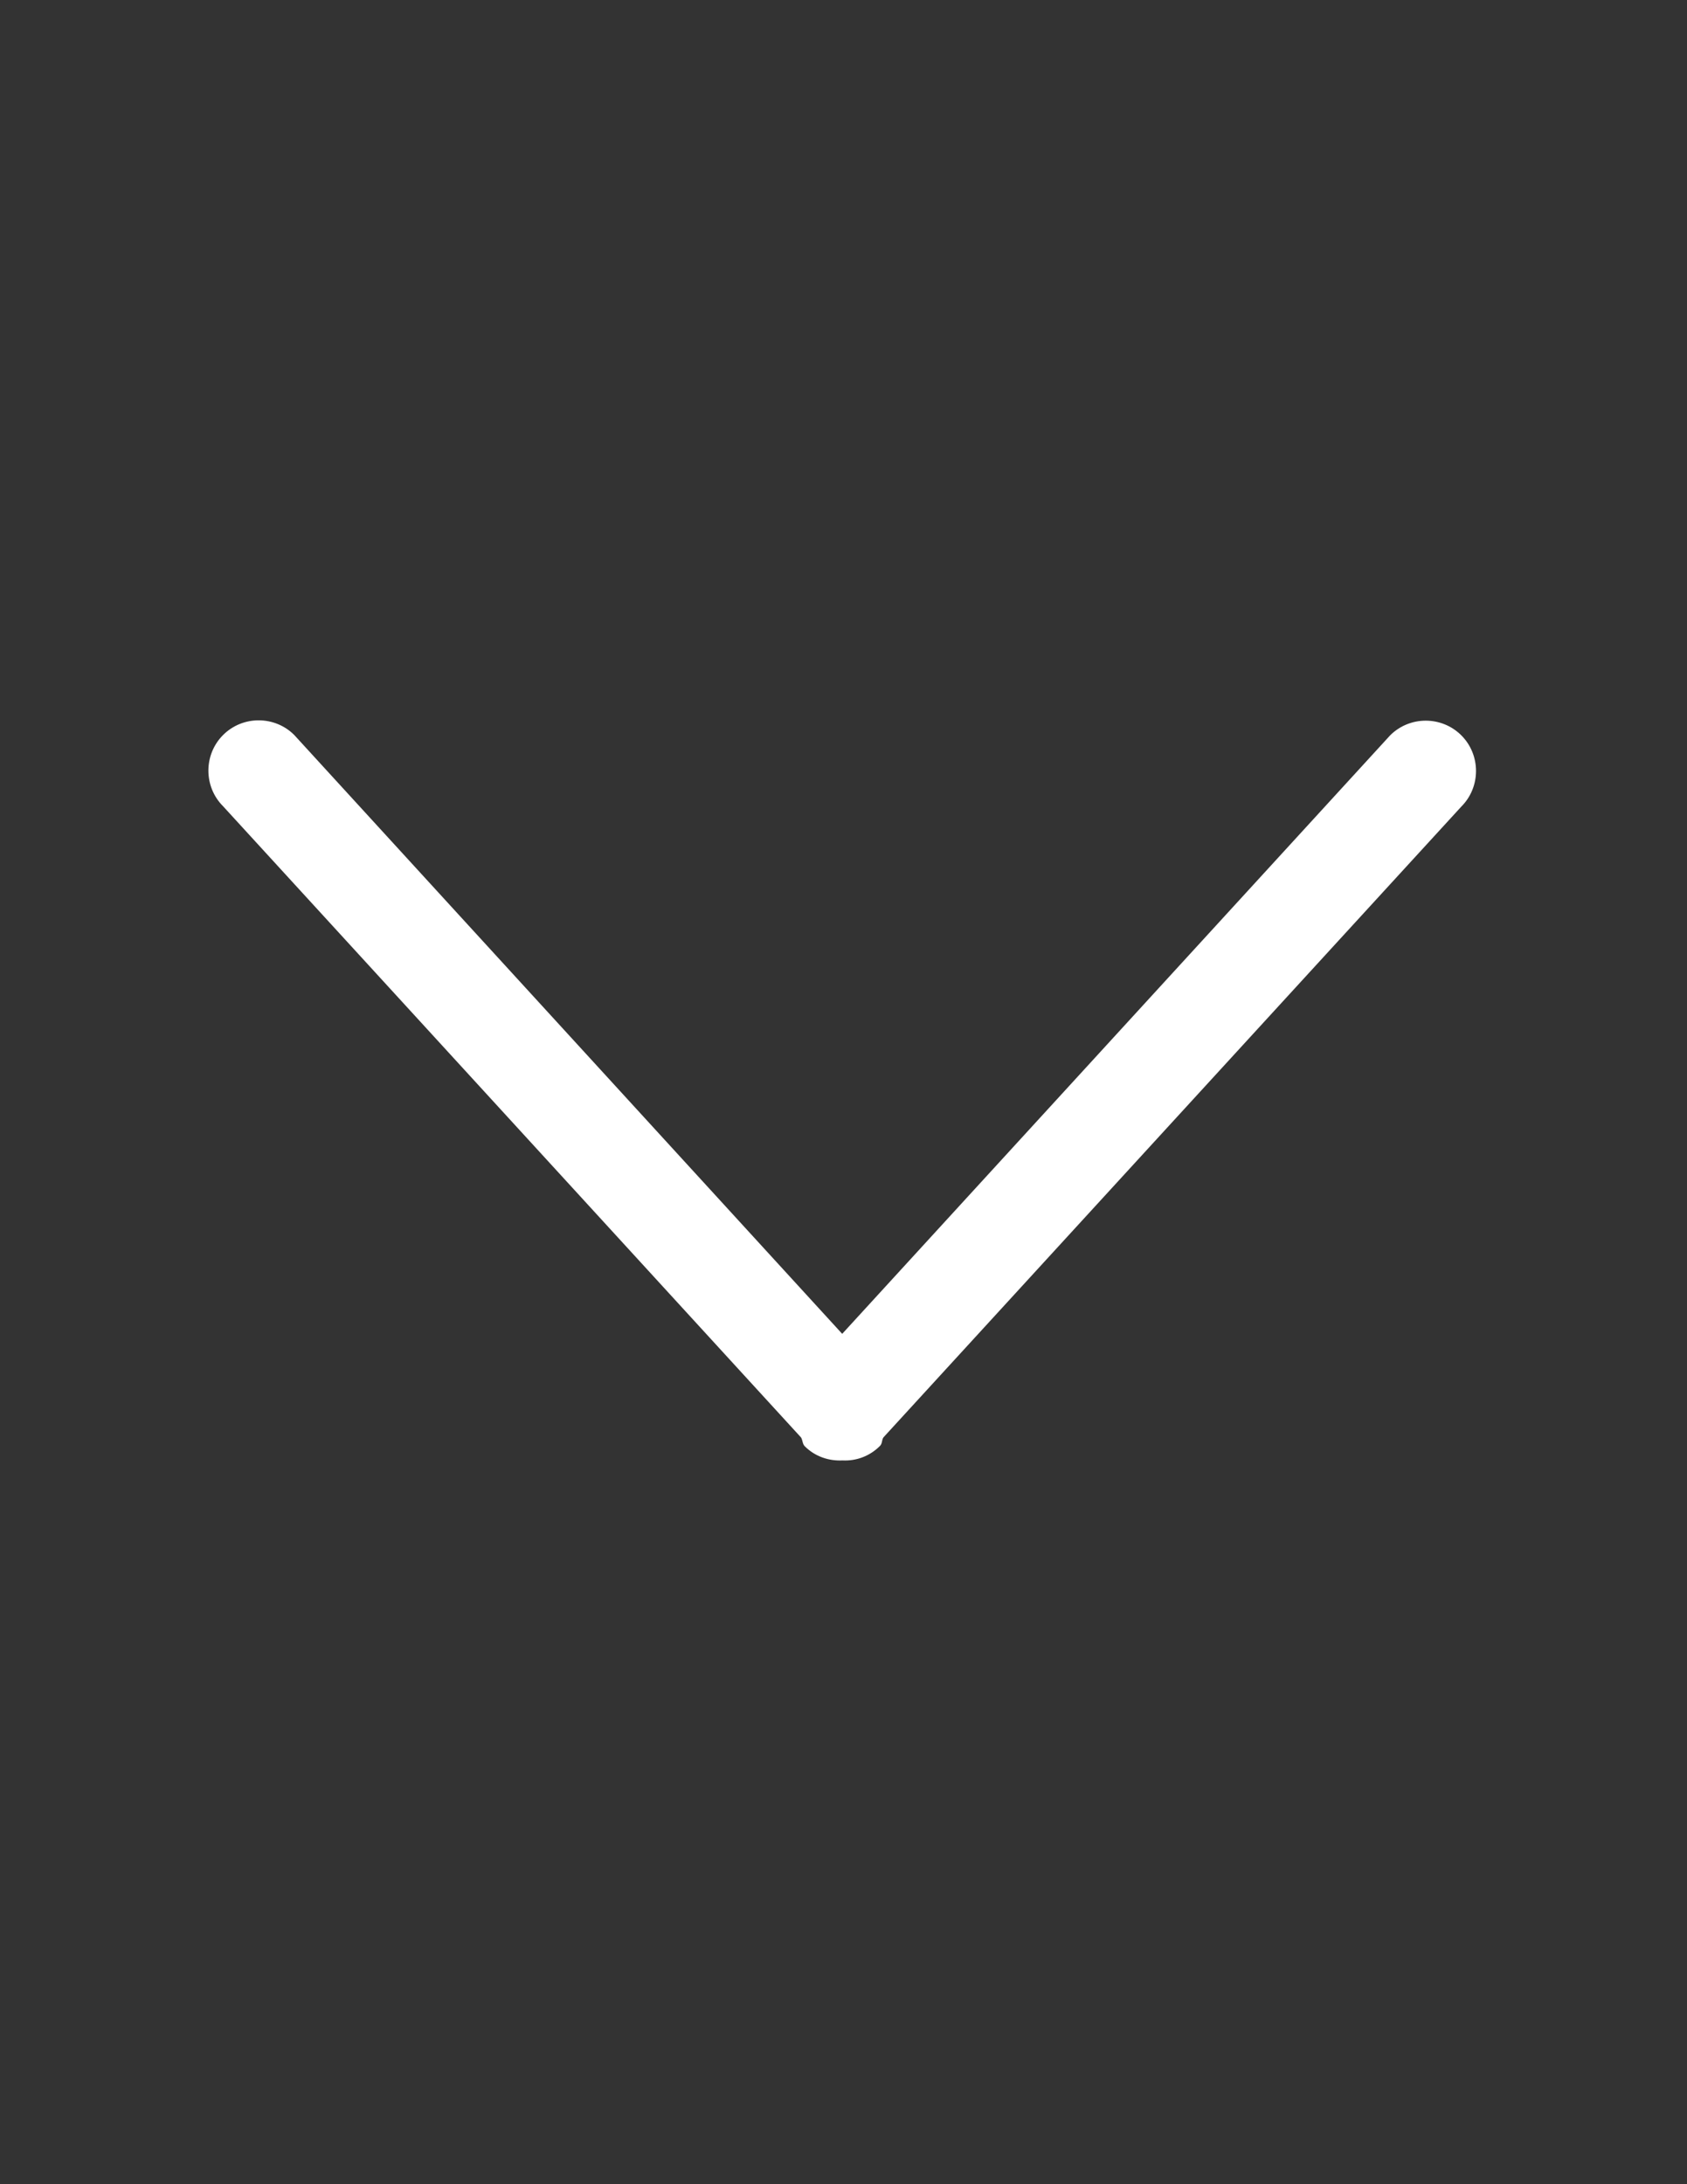 <?xml version="1.0" encoding="utf-8"?>
<!-- Generator: Adobe Illustrator 14.0.0, SVG Export Plug-In . SVG Version: 6.00 Build 43363)  -->
<!DOCTYPE svg PUBLIC "-//W3C//DTD SVG 1.1//EN" "http://www.w3.org/Graphics/SVG/1.1/DTD/svg11.dtd">
<svg version="1.1" id="Layer_1" xmlns="http://www.w3.org/2000/svg" xmlns:xlink="http://www.w3.org/1999/xlink" x="0px" y="0px"
	 width="612px" height="792px" viewBox="0 0 612 792" enable-background="new 0 0 612 792" xml:space="preserve">
<rect x="0" y="0" width="612" height="792" fill="#333333" stroke="none"/>
<desc>
	Renta Consultorios por Hora® en la Ciudad de México, todos los servicios incluidos para psicólogos, médicos y conference halls
	</desc>
<g id="_x36_1-interface_-_arrow_left" enable-background="new    ">
	<g id="_x36_1-interface_-_arrow_left_1_">
		<g>
			<path fill="#FFFFFF" d="M305.529,483.657L106.751,266.519c-7.099-7.1-18.727-7.1-25.826,0c-7.1,7.099-7.1,18.728,0,25.826
				l209.671,228.888c0.612,0.979,0.49,2.326,1.347,3.183c3.794,3.794,8.813,5.386,13.708,5.141
				c4.896,0.245,9.792-1.469,13.586-5.263c0.856-0.857,0.612-2.081,1.224-3.061l209.672-228.766c7.099-7.099,7.099-18.727,0-25.826
				c-7.1-7.099-18.728-7.099-25.826,0L305.529,483.657z"/>
		</g>
	</g>
</g>
<g id="Layer_1_1_">
</g>
</svg>
